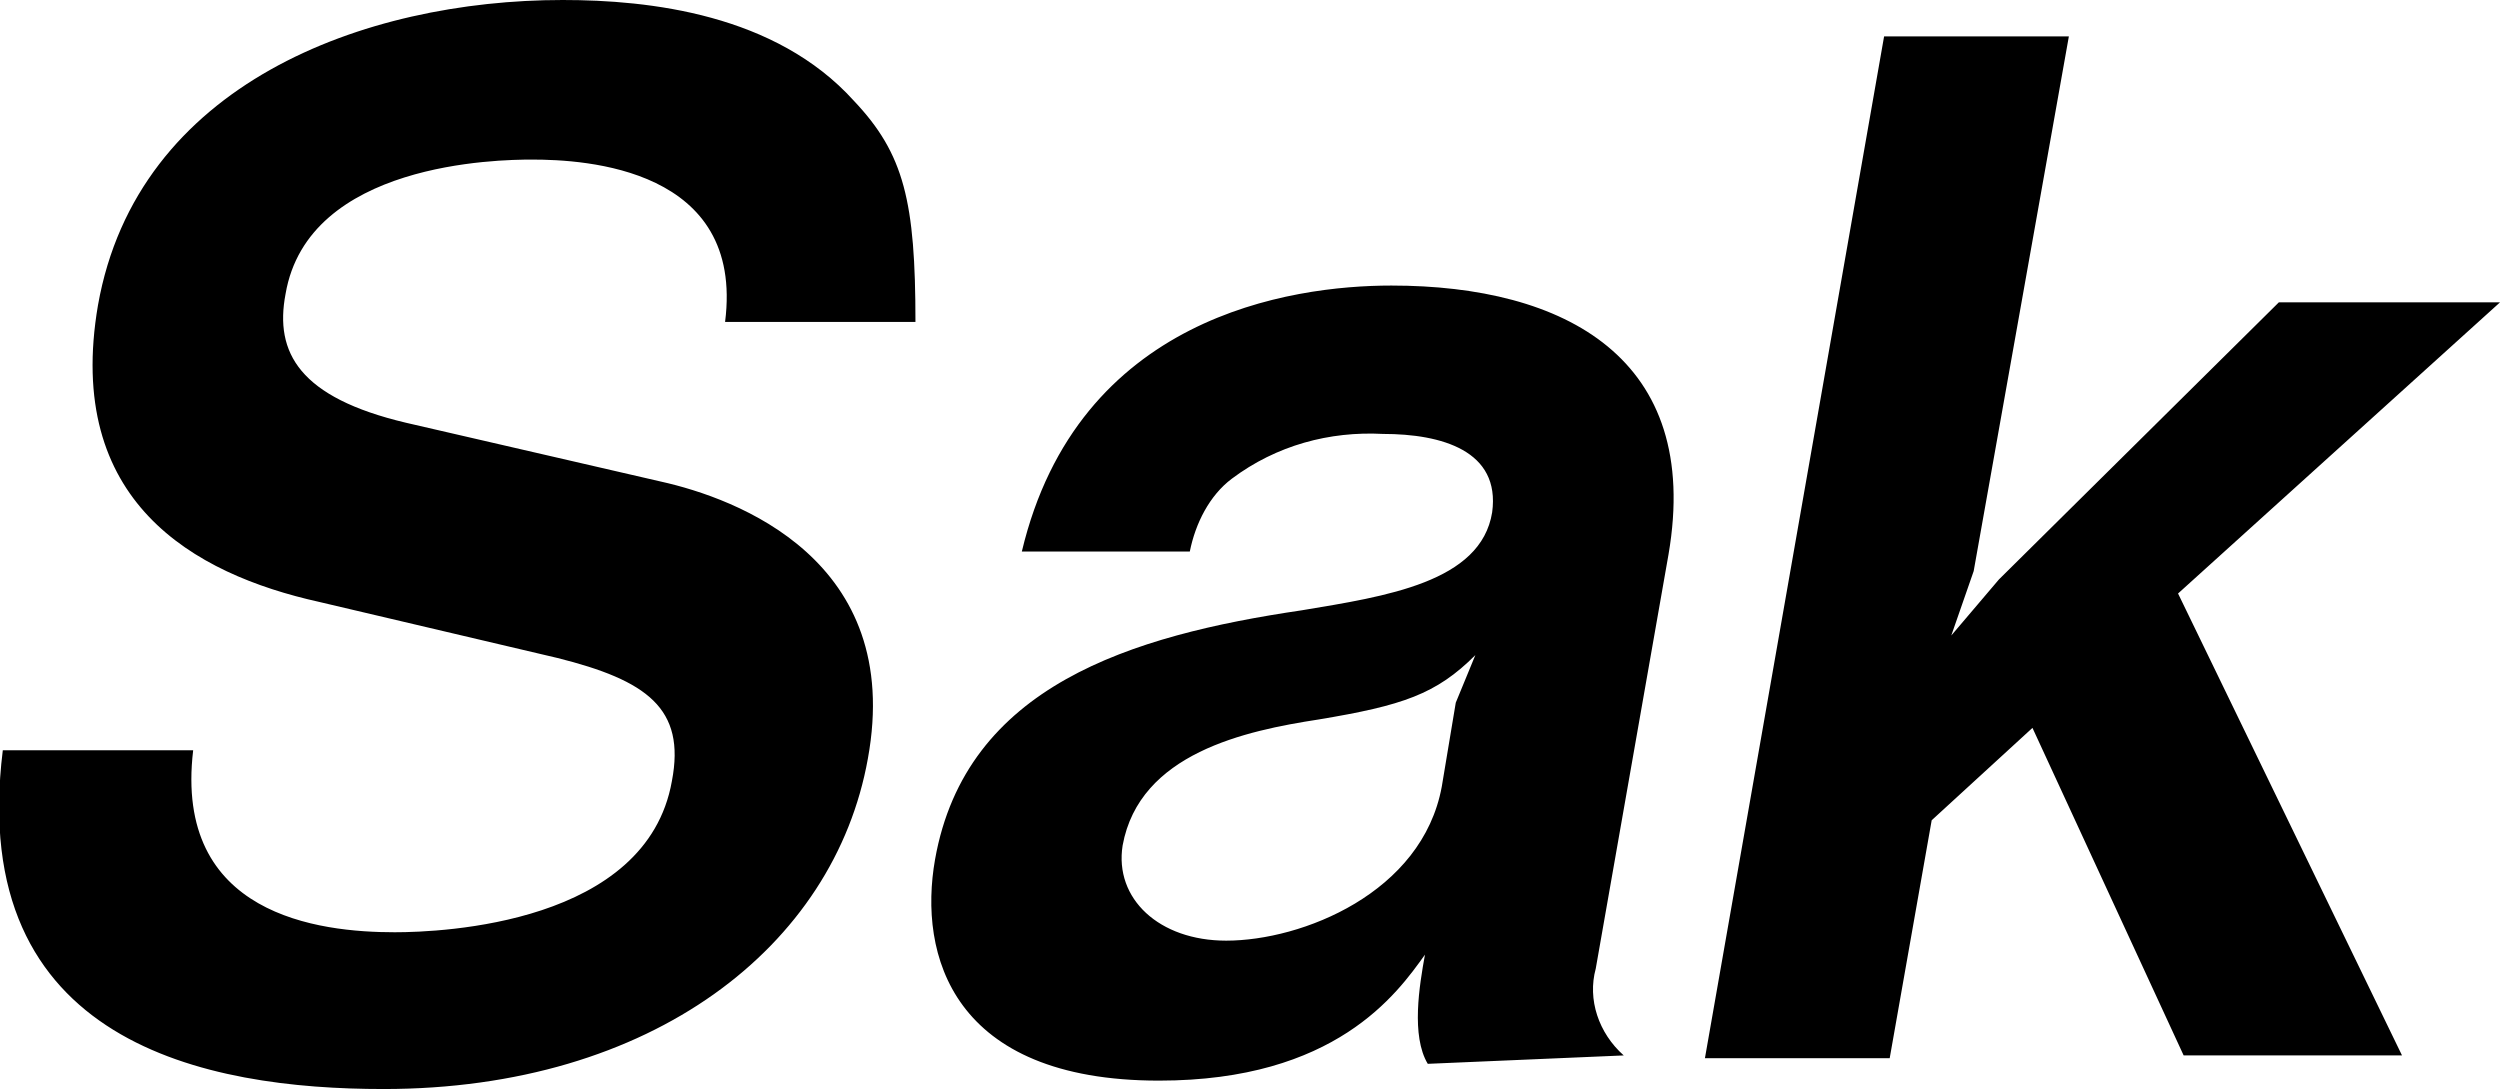 <?xml version="1.0" encoding="utf-8"?>
<!-- Generator: Adobe Illustrator 24.2.3, SVG Export Plug-In . SVG Version: 6.00 Build 0)  -->
<svg version="1.1" id="レイヤー_1" xmlns="http://www.w3.org/2000/svg" xmlns:xlink="http://www.w3.org/1999/xlink" x="0px"
	 y="0px" viewBox="0 0 89.3 38.9" style="enable-background:new 0 0 89.3 38.9;" xml:space="preserve">
<style type="text/css">
	.st0{fill-rule:evenodd;clip-rule:evenodd;}
</style>
<path id="member_sak-name.svg" class="st0" d="M31,27.1c1.3-7.1-4.7-9.3-7.4-9.9l-9.1-2.1c-3.8-0.9-4.7-2.5-4.3-4.6
	C11,5.8,17.8,5.7,19,5.7c1.9,0,7.6,0.3,6.9,5.8h6.8c0-4.3-0.4-6-2.2-7.9C27.7,0.5,23.2,0,20.1,0C13,0,4.9,3,3.5,10.9
	c-1.2,7,3.4,9.6,7.9,10.6l8.5,2c3.2,0.8,4.6,1.8,4.1,4.4c-0.9,5.1-8.2,5.4-9.9,5.4c-2.7,0-7.9-0.6-7.2-6.5H0.1
	c-1.3,10.5,7.3,12.1,13.6,12.1C23.3,38.9,29.8,33.8,31,27.1z M58,37.7c-0.9-0.8-1.3-2-1-3.1l2.6-14.8c1.2-7-3.7-9.6-9.9-9.6
	c-3.6,0-11.2,1.1-13.2,9.5h6c0.2-1,0.7-2,1.5-2.6c1.6-1.2,3.5-1.7,5.4-1.6c2.1,0,4.2,0.6,3.9,2.8c-0.4,2.5-3.8,3-6.8,3.5
	c-6.1,0.9-12,2.7-13.1,8.9c-0.6,3.4,0.6,7.9,8,7.9c6.3,0,8.5-3.1,9.5-4.5c-0.2,1.1-0.5,2.9,0.1,3.9L58,37.7L58,37.7z M52.7,23.4
	L52,25.1l-0.5,3c-0.7,3.8-5,5.5-7.7,5.5c-2.4,0-4-1.5-3.7-3.4c0.6-3.3,4.4-4.1,7-4.5C50.1,25.2,51.3,24.8,52.7,23.4L52.7,23.4z
	 M85.8,37.7l-8-16.5l11.5-10.4h-7.9l-10,9.9l-1.7,2l0.8-2.3l3.4-19.1h-6.6l-6.4,36.5h6.6l1.5-8.5l3.6-3.3L78,37.7L85.8,37.7
	L85.8,37.7z"/>
</svg>
